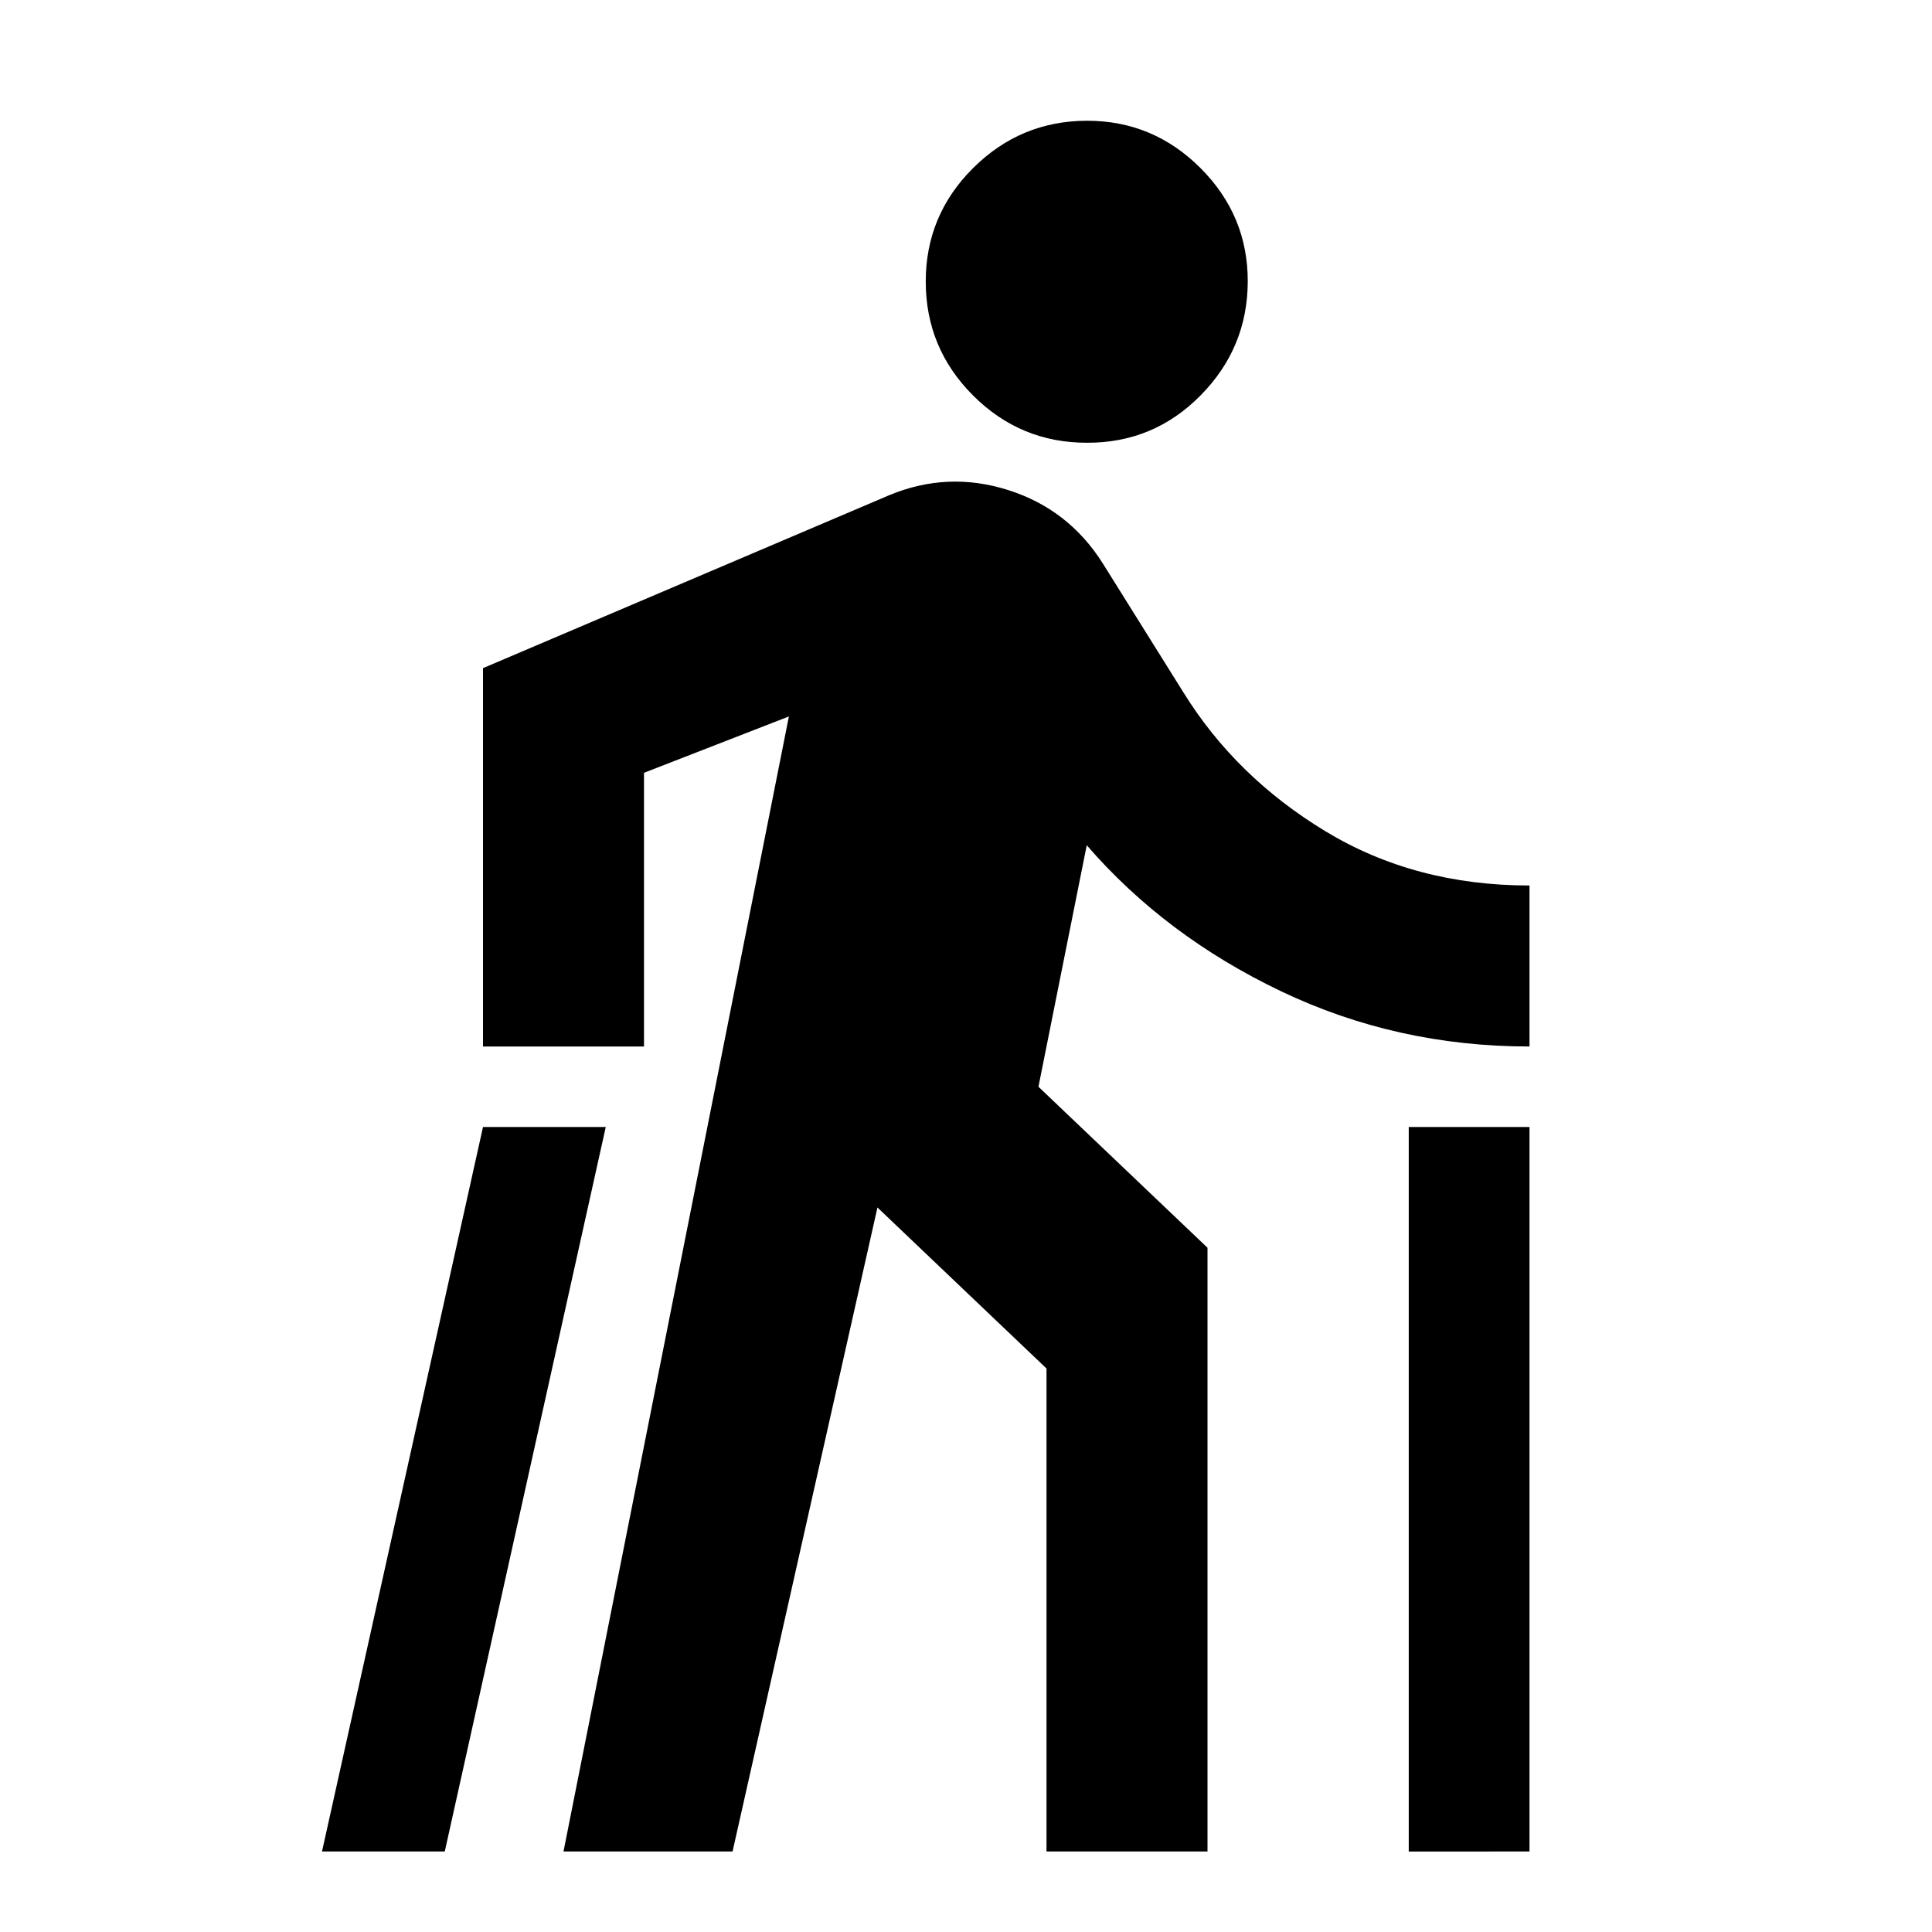 <?xml version="1.0" encoding="utf-8"?>
<!-- Generator: www.svgicons.com -->
<svg xmlns="http://www.w3.org/2000/svg" width="800" height="800" viewBox="0 0 24 24">
<path fill="currentColor" d="m4 23l2-9h1.525l-2 9zm3 0L9.8 8.9L8 9.6V13H6V8.3l5.05-2.15q.725-.3 1.475-.062T13.7 7l1 1.6q.65 1.05 1.763 1.725T19 11v2q-1.65 0-3.088-.687T13.5 10.5l-.6 3l2.1 2V23h-2v-6l-2.1-2l-1.8 8zm6.5-17.5q-.825 0-1.412-.587T11.5 3.5t.588-1.412T13.5 1.5t1.413.588T15.5 3.5t-.587 1.413T13.5 5.5m4 17.5v-9H19v9z"/>
</svg>